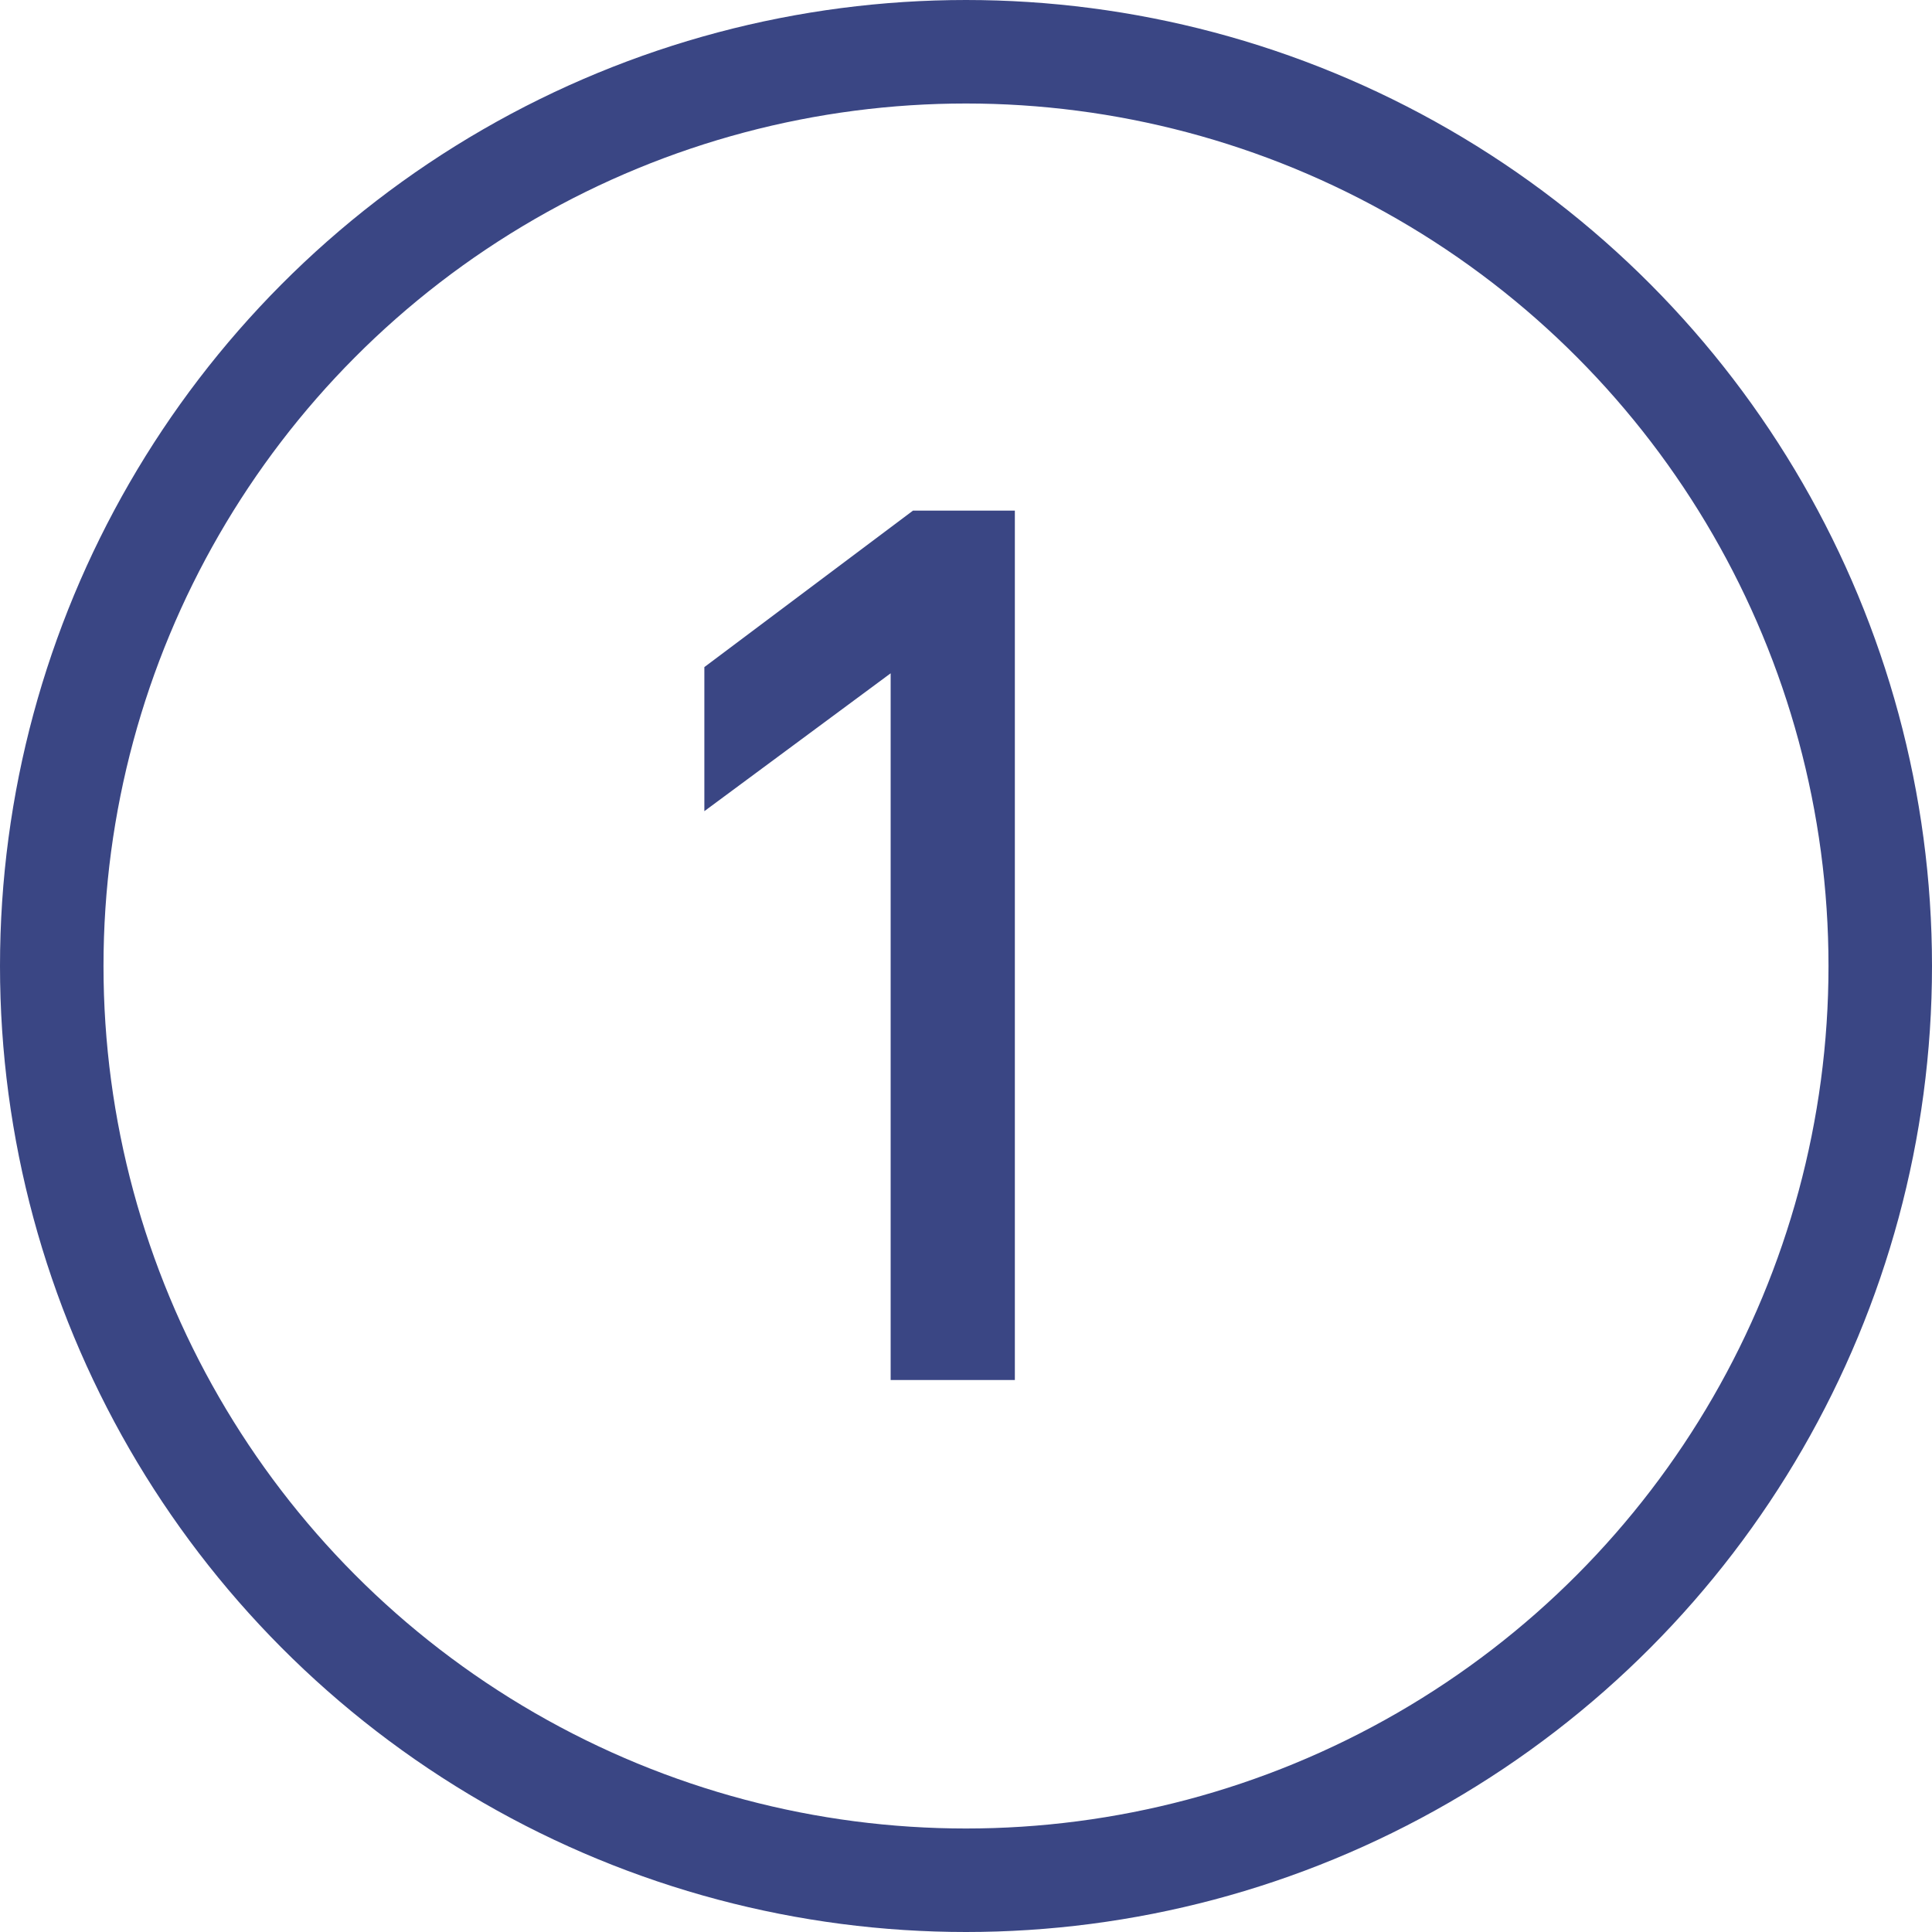 <?xml version="1.0" encoding="UTF-8"?> <svg xmlns="http://www.w3.org/2000/svg" width="14" height="14" viewBox="0 0 14 14" fill="none"> <circle cx="7" cy="7" r="6.625" stroke="#3A4684" stroke-width="0.75"></circle> <path d="M5.104 4.834L6.616 3.7H7.354V10H6.454V4.879L5.104 5.878V4.834Z" fill="#3A4684"></path> </svg> 